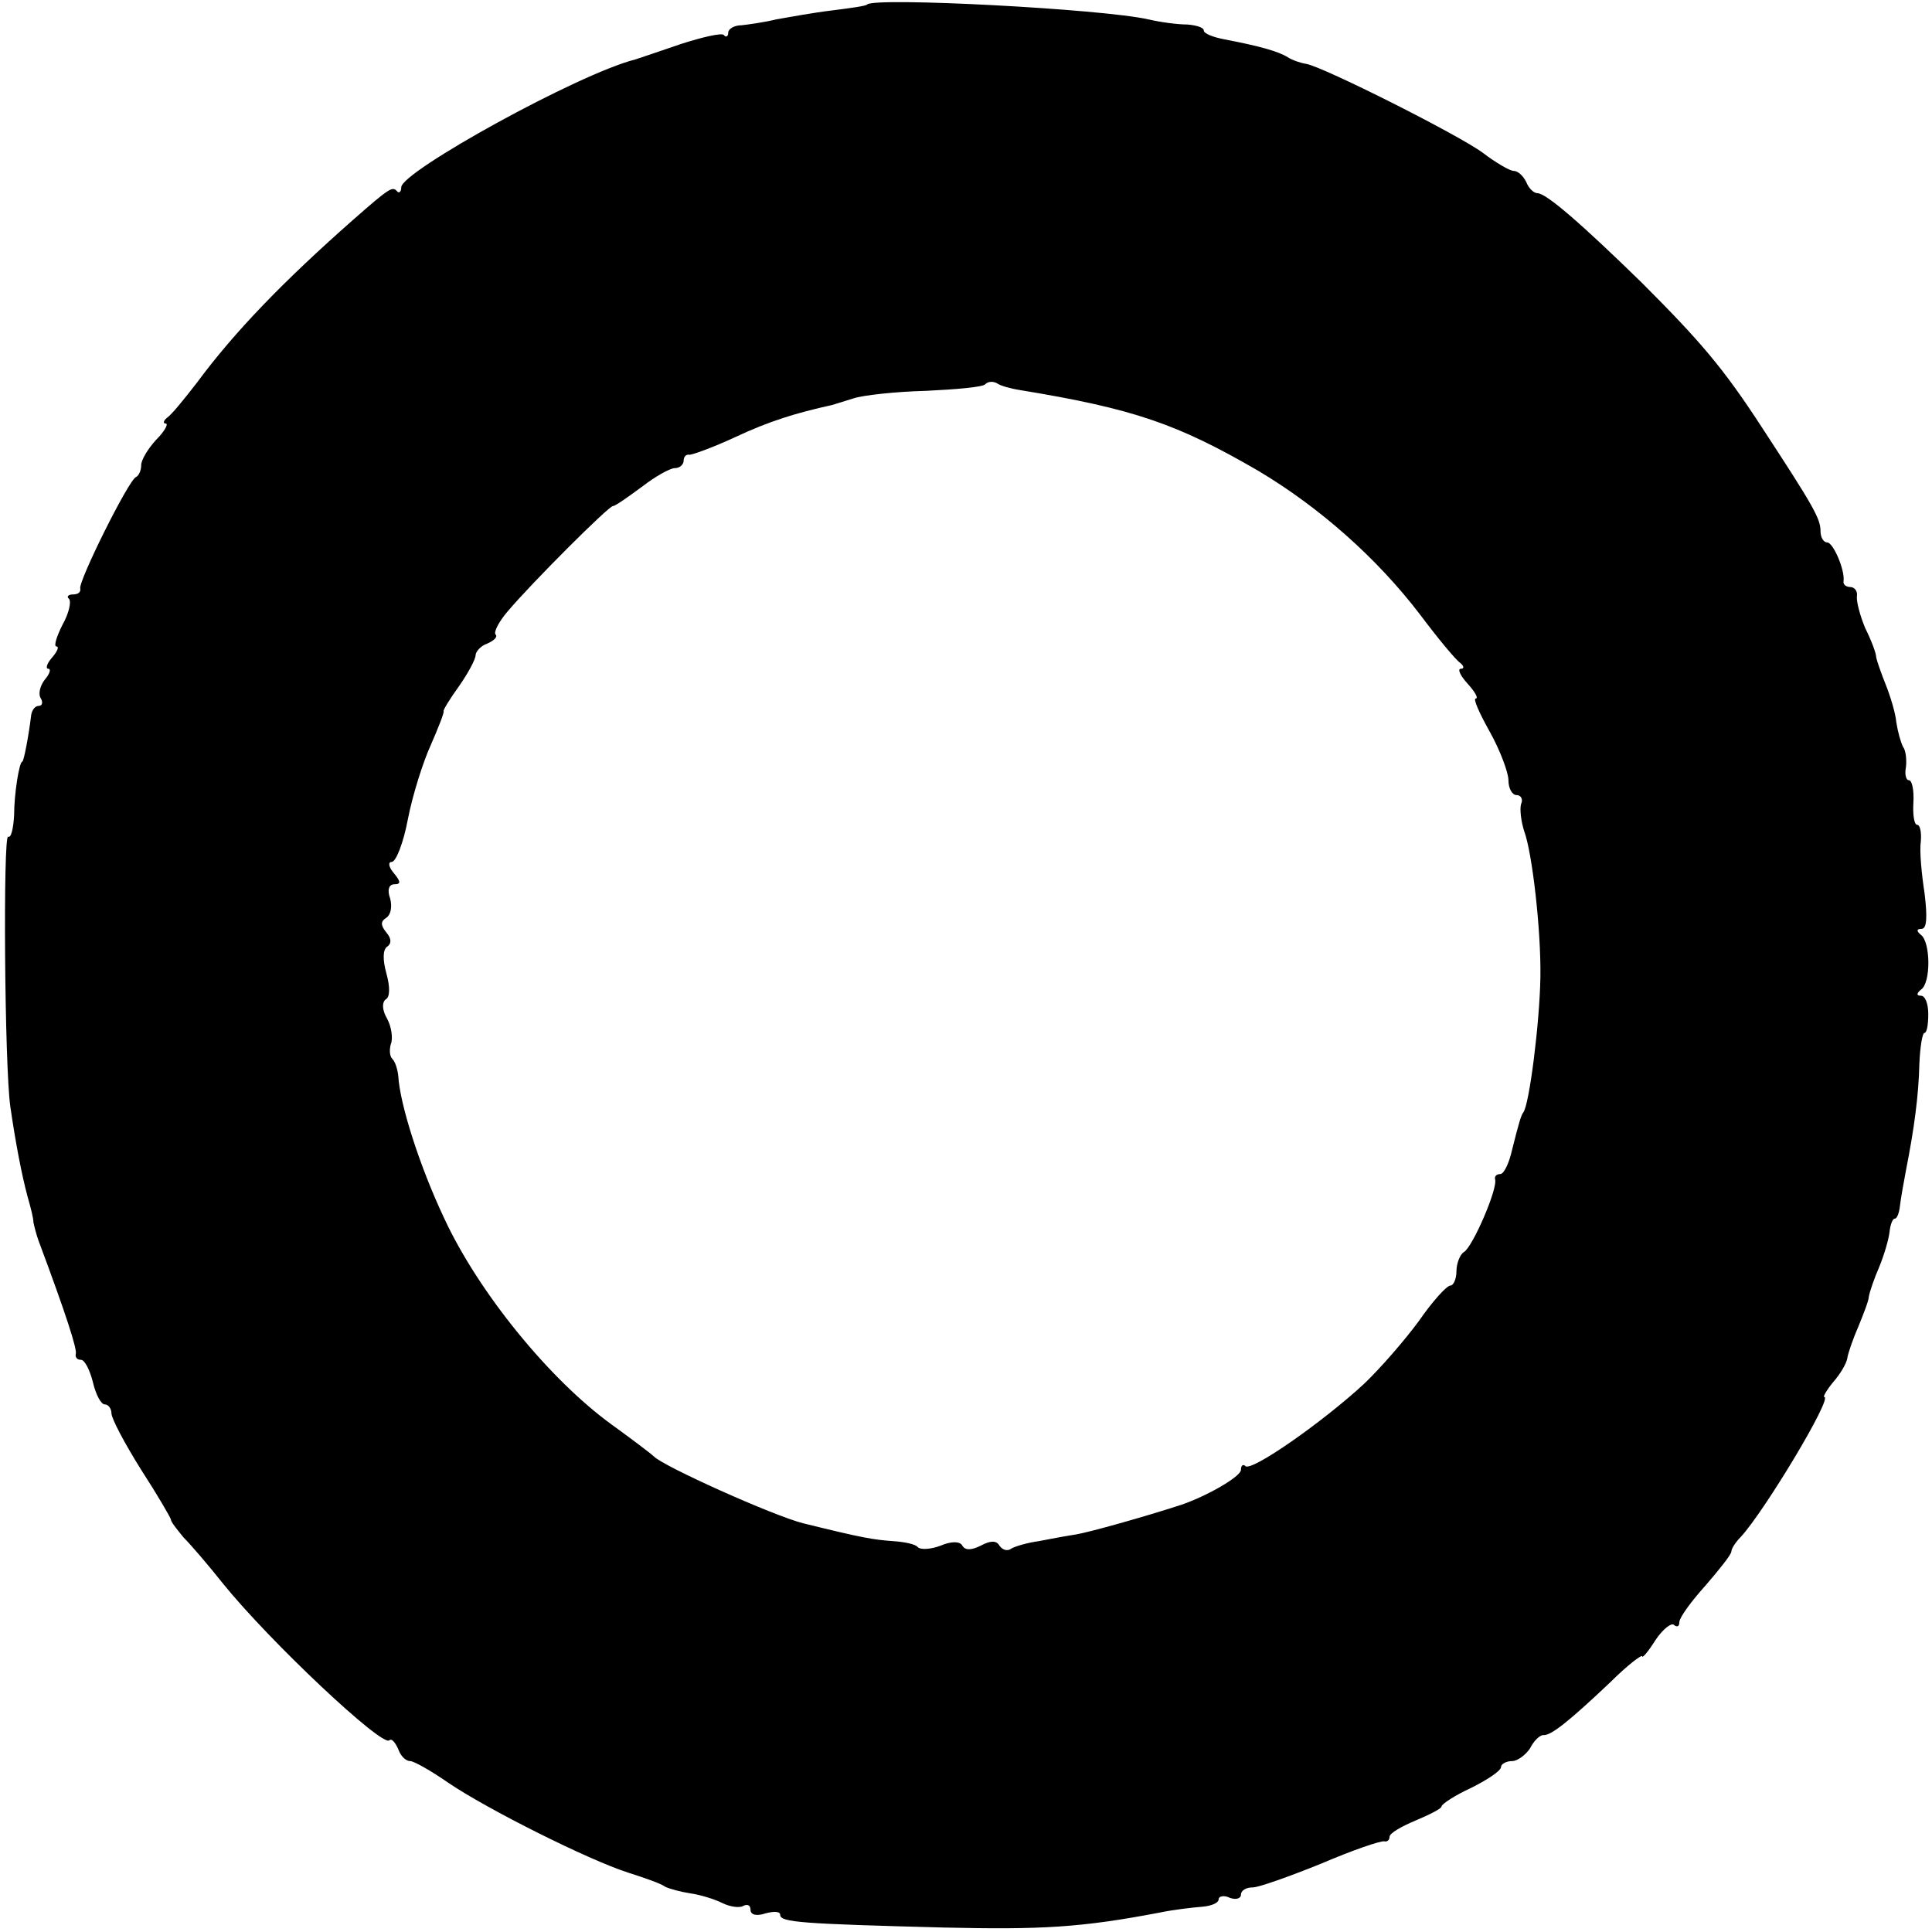 <?xml version="1.0" standalone="no"?>
<!DOCTYPE svg PUBLIC "-//W3C//DTD SVG 20010904//EN"
 "http://www.w3.org/TR/2001/REC-SVG-20010904/DTD/svg10.dtd">
<svg version="1.0" xmlns="http://www.w3.org/2000/svg"
 width="260pt" height="260pt" viewBox="0 0 260 260"
 preserveAspectRatio="xMidYMid meet">
<g transform="translate(0,260) scale(0.1,-0.1)"
fill="#000000" stroke="none">
<path d="M1167 2594 c-1 -2 -23 -5 -47 -8 -25 -3 -58 -9 -75 -12 -16 -4 -38
-7 -47 -8 -10 0 -18 -5 -18 -10 0 -5 -3 -7 -6 -3 -3 3 -29 -3 -57 -12 -29 -10
-56 -19 -62 -21 -76 -19 -315 -151 -315 -172 0 -6 -3 -9 -6 -5 -6 6 -9 5 -59
-39 -93 -82 -159 -150 -210 -219 -17 -22 -34 -43 -40 -47 -5 -4 -6 -8 -2 -8 4
0 -1 -10 -13 -22 -11 -12 -20 -27 -20 -34 0 -7 -3 -14 -7 -16 -10 -4 -78 -141
-75 -150 1 -5 -3 -8 -10 -8 -6 0 -9 -3 -5 -6 3 -4 0 -19 -9 -35 -8 -16 -12
-29 -8 -29 4 0 1 -7 -6 -15 -7 -8 -9 -15 -5 -15 4 0 2 -7 -5 -15 -6 -8 -9 -19
-5 -25 3 -5 2 -10 -3 -10 -5 0 -9 -6 -10 -12 -3 -26 -10 -63 -12 -63 -4 0 -11
-43 -11 -72 -1 -18 -4 -31 -8 -29 -7 5 -5 -310 3 -364 7 -48 15 -90 23 -120 4
-14 8 -29 8 -35 1 -5 4 -17 7 -25 37 -99 52 -146 50 -152 -1 -5 2 -8 7 -8 5 0
12 -14 16 -30 4 -17 11 -30 16 -30 5 0 9 -6 9 -12 0 -7 18 -41 40 -76 22 -34
40 -65 40 -67 0 -3 8 -13 17 -24 10 -10 34 -38 53 -62 63 -78 215 -221 224
-211 3 3 8 -3 12 -12 3 -9 10 -16 16 -16 5 0 28 -13 51 -29 53 -36 189 -104
242 -121 22 -7 45 -15 50 -19 6 -3 21 -7 34 -9 14 -2 33 -8 43 -13 10 -5 23
-7 28 -4 6 3 10 1 10 -5 0 -7 8 -9 20 -5 11 3 20 3 20 -2 0 -10 29 -12 220
-17 132 -3 185 0 290 20 19 4 45 7 58 8 12 1 22 5 22 10 0 4 7 6 15 2 8 -3 15
-1 15 4 0 6 7 10 16 10 8 0 50 15 92 32 42 18 80 31 85 30 4 -1 7 2 7 6 0 5
16 14 35 22 19 8 35 16 35 19 0 3 18 15 40 25 22 11 40 23 40 28 0 4 7 8 15 8
7 0 18 8 24 17 5 10 13 18 18 18 10 -1 34 18 90 71 23 23 43 38 43 35 0 -3 8
6 18 22 10 15 22 24 25 20 4 -3 7 -2 7 4 0 6 16 28 35 49 19 22 35 42 35 46 0
4 6 13 13 20 32 35 124 188 112 188 -2 0 3 9 12 20 9 10 18 25 19 32 1 7 8 27
15 43 7 17 14 35 14 40 1 6 7 24 14 40 7 17 13 38 14 48 1 9 4 17 7 17 3 0 6
8 7 18 1 9 5 31 8 47 11 56 17 100 18 143 1 23 4 42 7 42 3 0 5 11 5 25 0 14
-4 25 -10 25 -6 0 -6 3 0 8 14 9 13 65 0 74 -6 5 -6 8 1 8 7 0 8 15 4 48 -4
26 -7 57 -5 70 1 12 -1 22 -5 22 -4 0 -6 14 -5 30 1 17 -2 30 -6 30 -4 0 -6 8
-4 18 1 9 0 22 -4 27 -3 6 -7 20 -9 33 -1 12 -8 35 -14 50 -6 15 -12 32 -13
37 0 6 -7 24 -15 40 -7 17 -12 36 -11 43 1 6 -3 12 -9 12 -5 0 -10 3 -9 8 2
15 -14 52 -22 52 -5 0 -9 7 -9 15 0 17 -9 33 -79 140 -52 80 -83 116 -162 195
-80 78 -128 120 -140 120 -5 0 -12 7 -15 15 -4 8 -11 15 -17 15 -5 0 -24 11
-41 24 -32 24 -215 116 -238 120 -7 1 -19 5 -25 9 -13 8 -38 15 -85 24 -16 3
-28 8 -28 12 0 4 -10 7 -22 8 -13 0 -36 3 -53 7 -62 14 -367 30 -378 20z m206
-519 c152 -25 211 -45 321 -109 82 -49 159 -117 217 -193 24 -32 48 -61 54
-65 5 -4 6 -8 1 -8 -5 0 -1 -9 9 -20 10 -11 15 -20 11 -20 -4 0 5 -20 19 -45
14 -25 25 -55 25 -65 0 -11 5 -20 11 -20 6 0 9 -6 6 -12 -2 -7 0 -23 4 -36 11
-29 23 -134 22 -197 -1 -62 -15 -172 -23 -182 -3 -4 -6 -14 -15 -50 -4 -18
-11 -33 -16 -33 -5 0 -8 -3 -7 -7 4 -12 -30 -91 -42 -98 -5 -3 -10 -15 -10
-26 0 -10 -4 -19 -8 -19 -5 0 -24 -21 -42 -47 -19 -26 -52 -64 -74 -85 -55
-51 -152 -119 -160 -111 -3 3 -6 1 -6 -5 0 -9 -45 -35 -80 -47 -49 -16 -124
-37 -142 -40 -13 -2 -35 -6 -50 -9 -15 -2 -32 -7 -37 -10 -5 -4 -12 -2 -16 4
-4 7 -12 7 -25 0 -12 -6 -21 -7 -25 0 -3 6 -15 6 -29 0 -13 -5 -27 -6 -31 -2
-3 4 -18 7 -33 8 -27 2 -40 4 -121 24 -40 10 -189 77 -201 90 -3 3 -28 22 -57
43 -84 61 -179 178 -225 277 -34 72 -60 155 -62 192 -1 9 -4 19 -8 23 -4 4 -4
13 -2 20 3 7 1 23 -5 34 -7 12 -7 22 -2 26 6 3 6 17 1 35 -5 18 -5 32 1 36 6
4 6 11 -1 19 -8 10 -8 15 0 20 6 4 8 15 5 26 -4 11 -2 19 6 19 9 0 8 4 -1 15
-7 8 -8 15 -3 15 6 0 16 26 22 58 6 31 20 76 31 100 10 23 18 43 17 45 -1 1 8
16 21 34 12 17 22 36 22 41 0 5 7 13 16 16 9 4 14 9 11 12 -3 3 4 17 16 31 32
38 137 143 142 142 3 0 20 12 39 26 18 14 38 25 44 25 7 0 12 5 12 10 0 5 3 9
8 8 4 0 32 10 62 24 45 21 80 32 130 43 3 1 16 5 29 9 12 4 56 9 97 10 41 2
77 5 80 9 4 4 11 4 16 1 4 -3 18 -7 31 -9z"/>
</g>
</svg>
